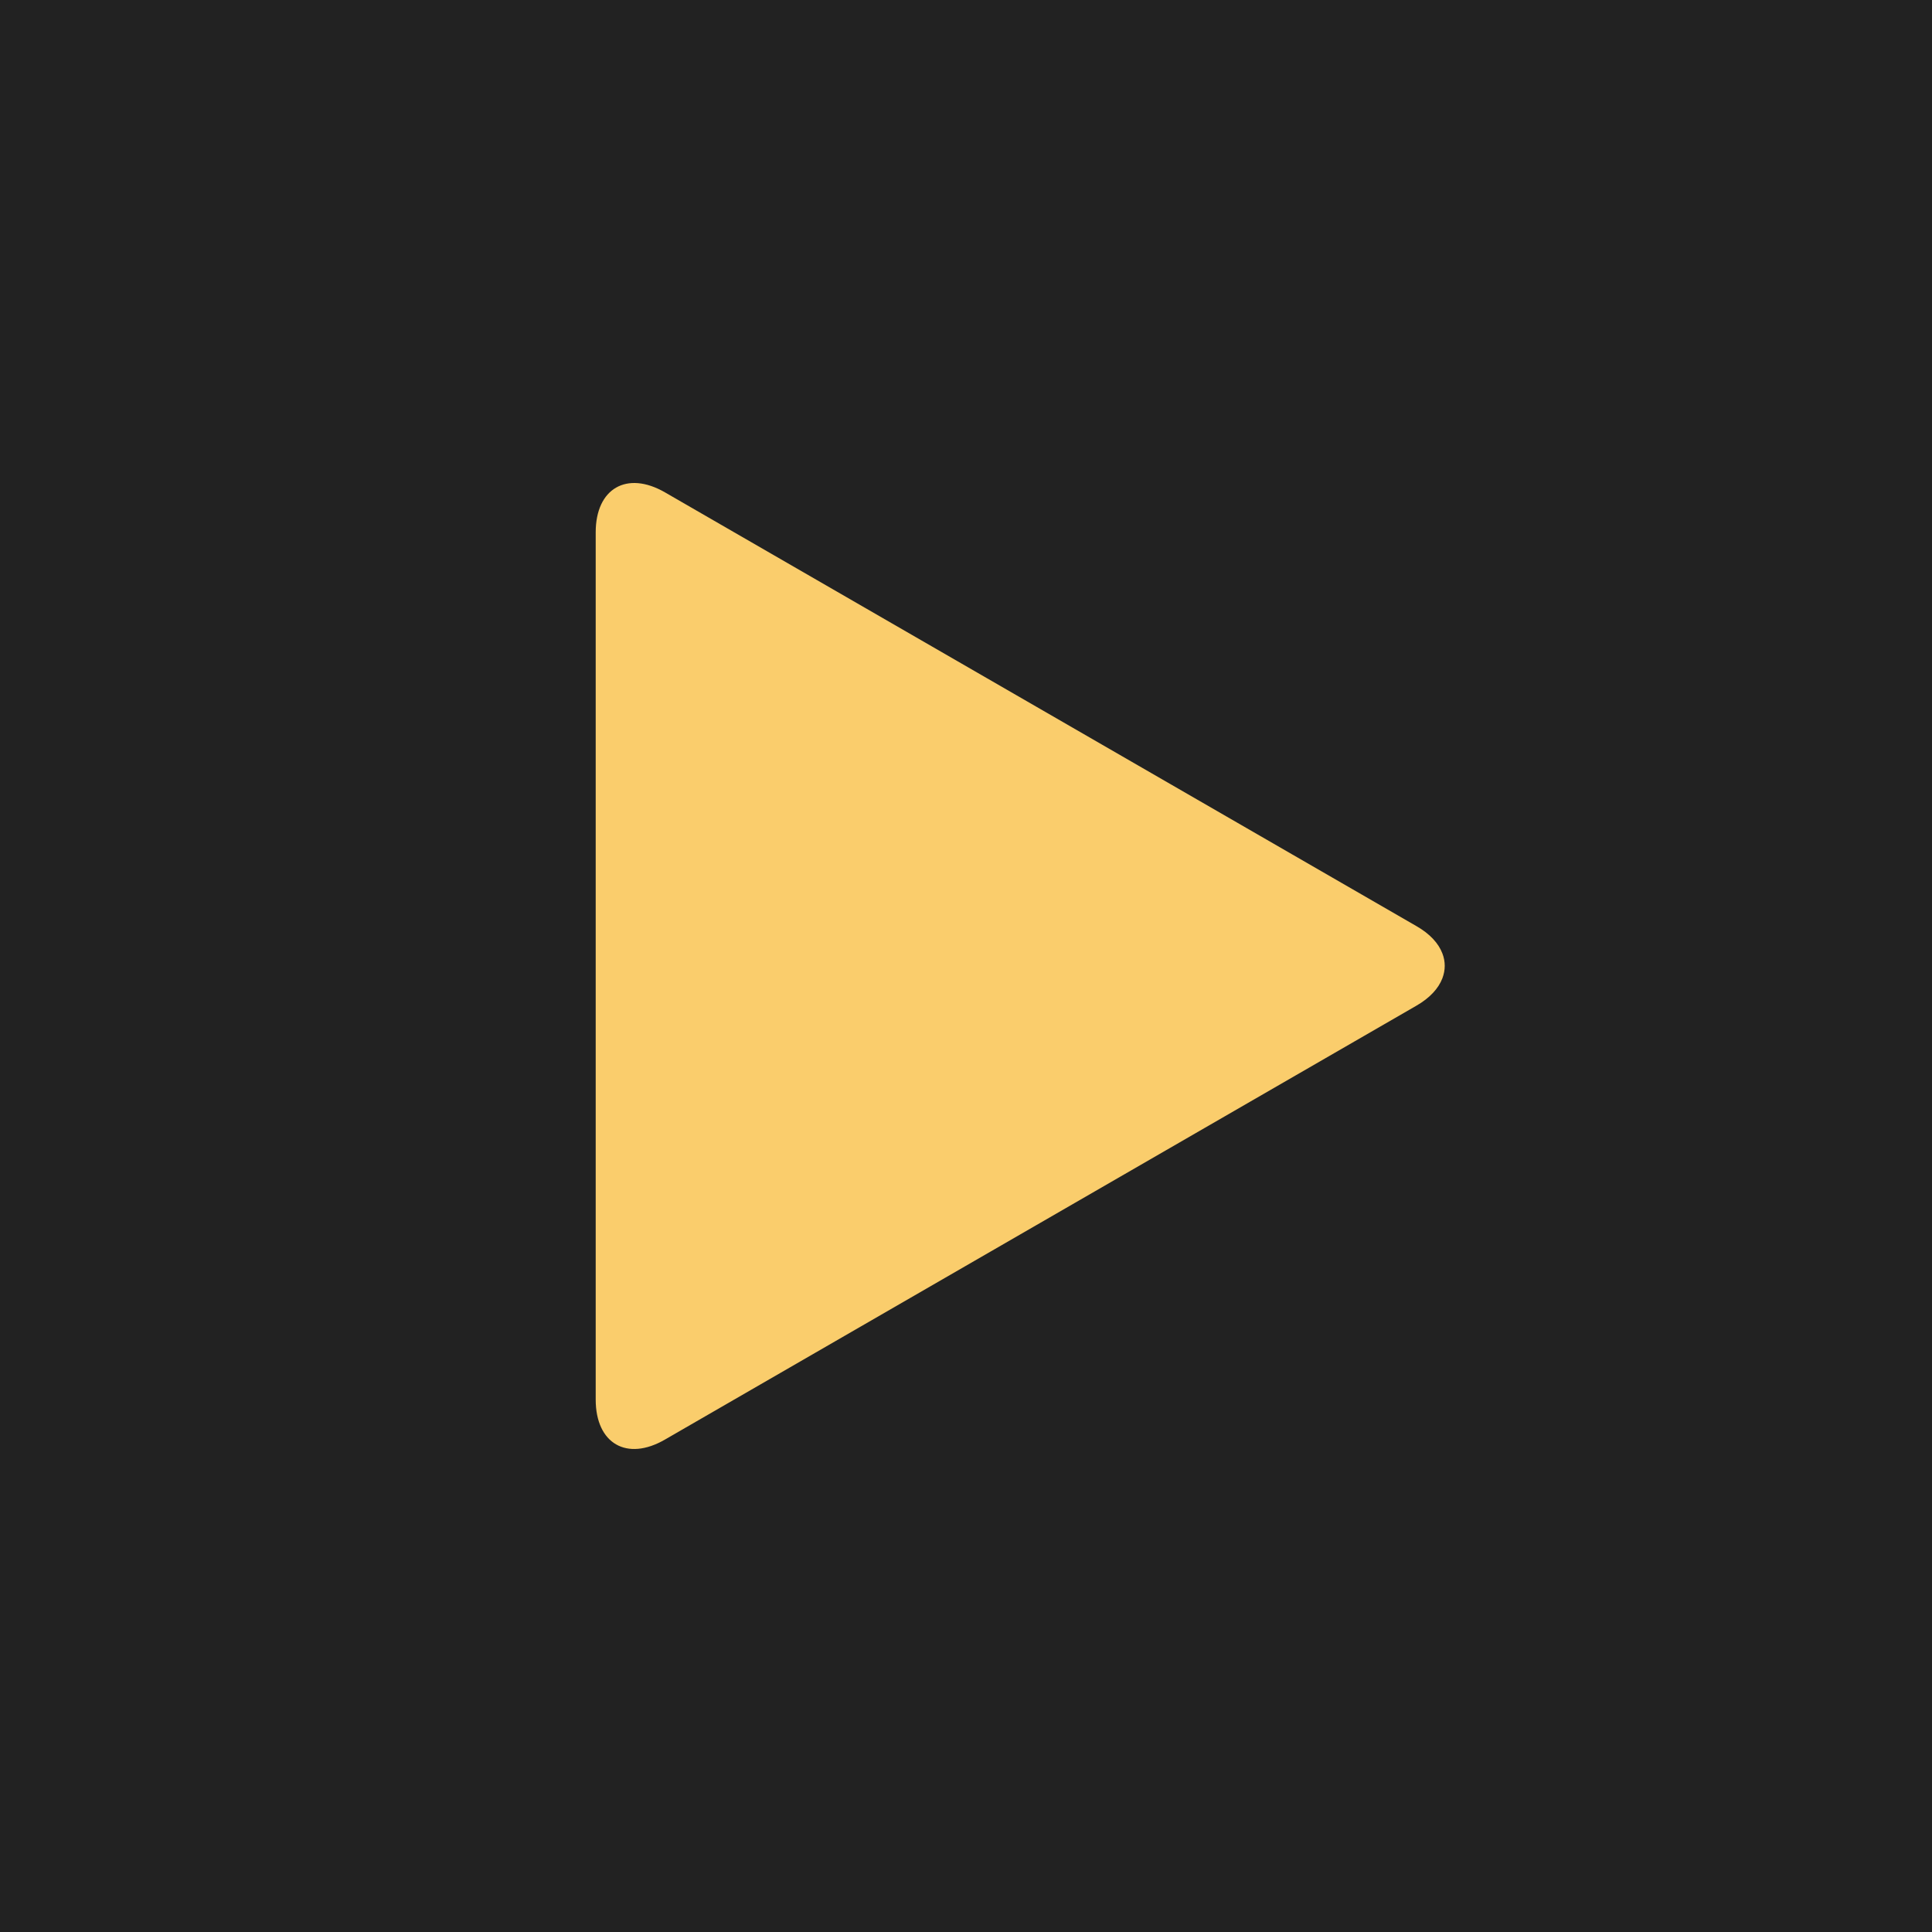 <svg xmlns="http://www.w3.org/2000/svg" width="1024" height="1024" fill="none" viewBox="0 0 72 72">
    <path fill="#222" d="M72 0H0v72h72V0Z"/>
    <path fill="#FACD6C" d="M52.777 34.508c.509.29.833.645.977 1.025.06.153.087.31.087.463 0 .153-.03.31-.088.463-.143.375-.468.735-.976 1.025L24.782 53.648c-1.419.823-2.582.152-2.582-1.49v-32.32c0-1.637 1.163-2.307 2.582-1.489l27.995 16.159Z"/>
</svg>